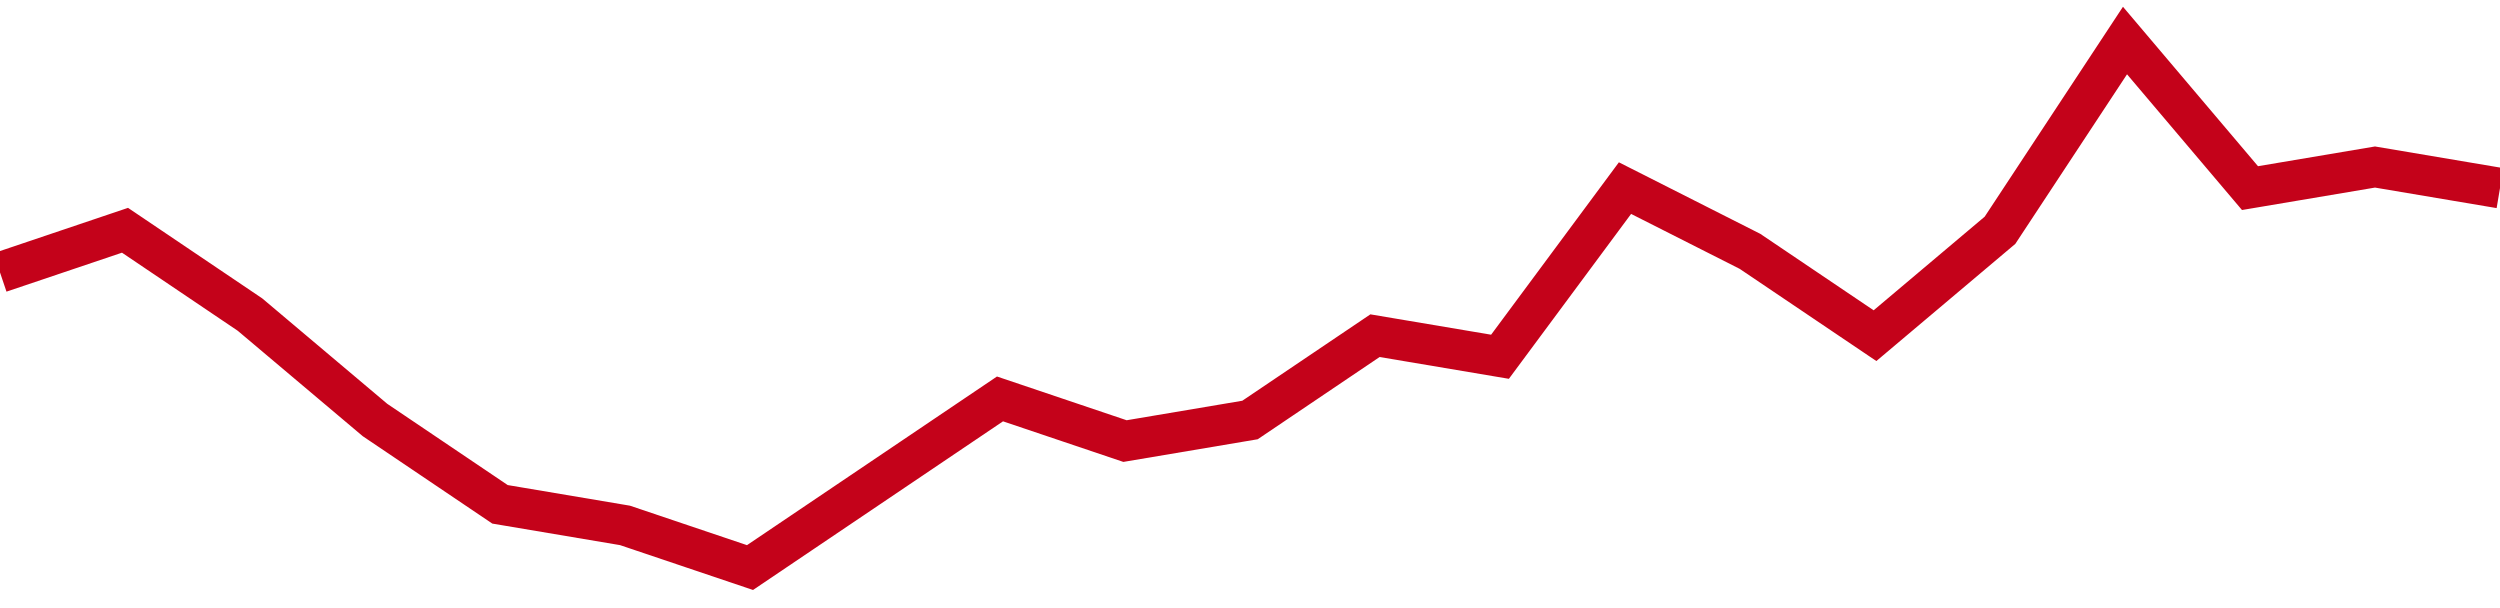 <!-- Generated with https://github.com/jxxe/sparkline/ --><svg viewBox="0 0 185 45" class="sparkline" xmlns="http://www.w3.org/2000/svg"><path class="sparkline--fill" d="M 0 20.16 L 0 20.16 L 9.25 17.04 L 18.5 23.28 L 27.75 31.08 L 37 37.32 L 46.25 38.88 L 55.5 42 L 64.75 35.76 L 74 29.52 L 83.25 32.64 L 92.5 31.08 L 101.75 24.84 L 111 26.4 L 120.25 13.92 L 129.5 18.6 L 138.75 24.84 L 148 17.04 L 157.25 3 L 166.5 13.92 L 175.75 12.36 L 185 13.92 V 45 L 0 45 Z" stroke="none" fill="none" ></path><path class="sparkline--line" d="M 0 20.16 L 0 20.16 L 9.25 17.04 L 18.5 23.28 L 27.75 31.08 L 37 37.32 L 46.25 38.88 L 55.5 42 L 64.75 35.76 L 74 29.52 L 83.25 32.64 L 92.5 31.08 L 101.75 24.84 L 111 26.4 L 120.25 13.92 L 129.5 18.6 L 138.75 24.84 L 148 17.04 L 157.25 3 L 166.5 13.92 L 175.75 12.36 L 185 13.92" fill="none" stroke-width="3" stroke="#C4021A" ></path></svg>